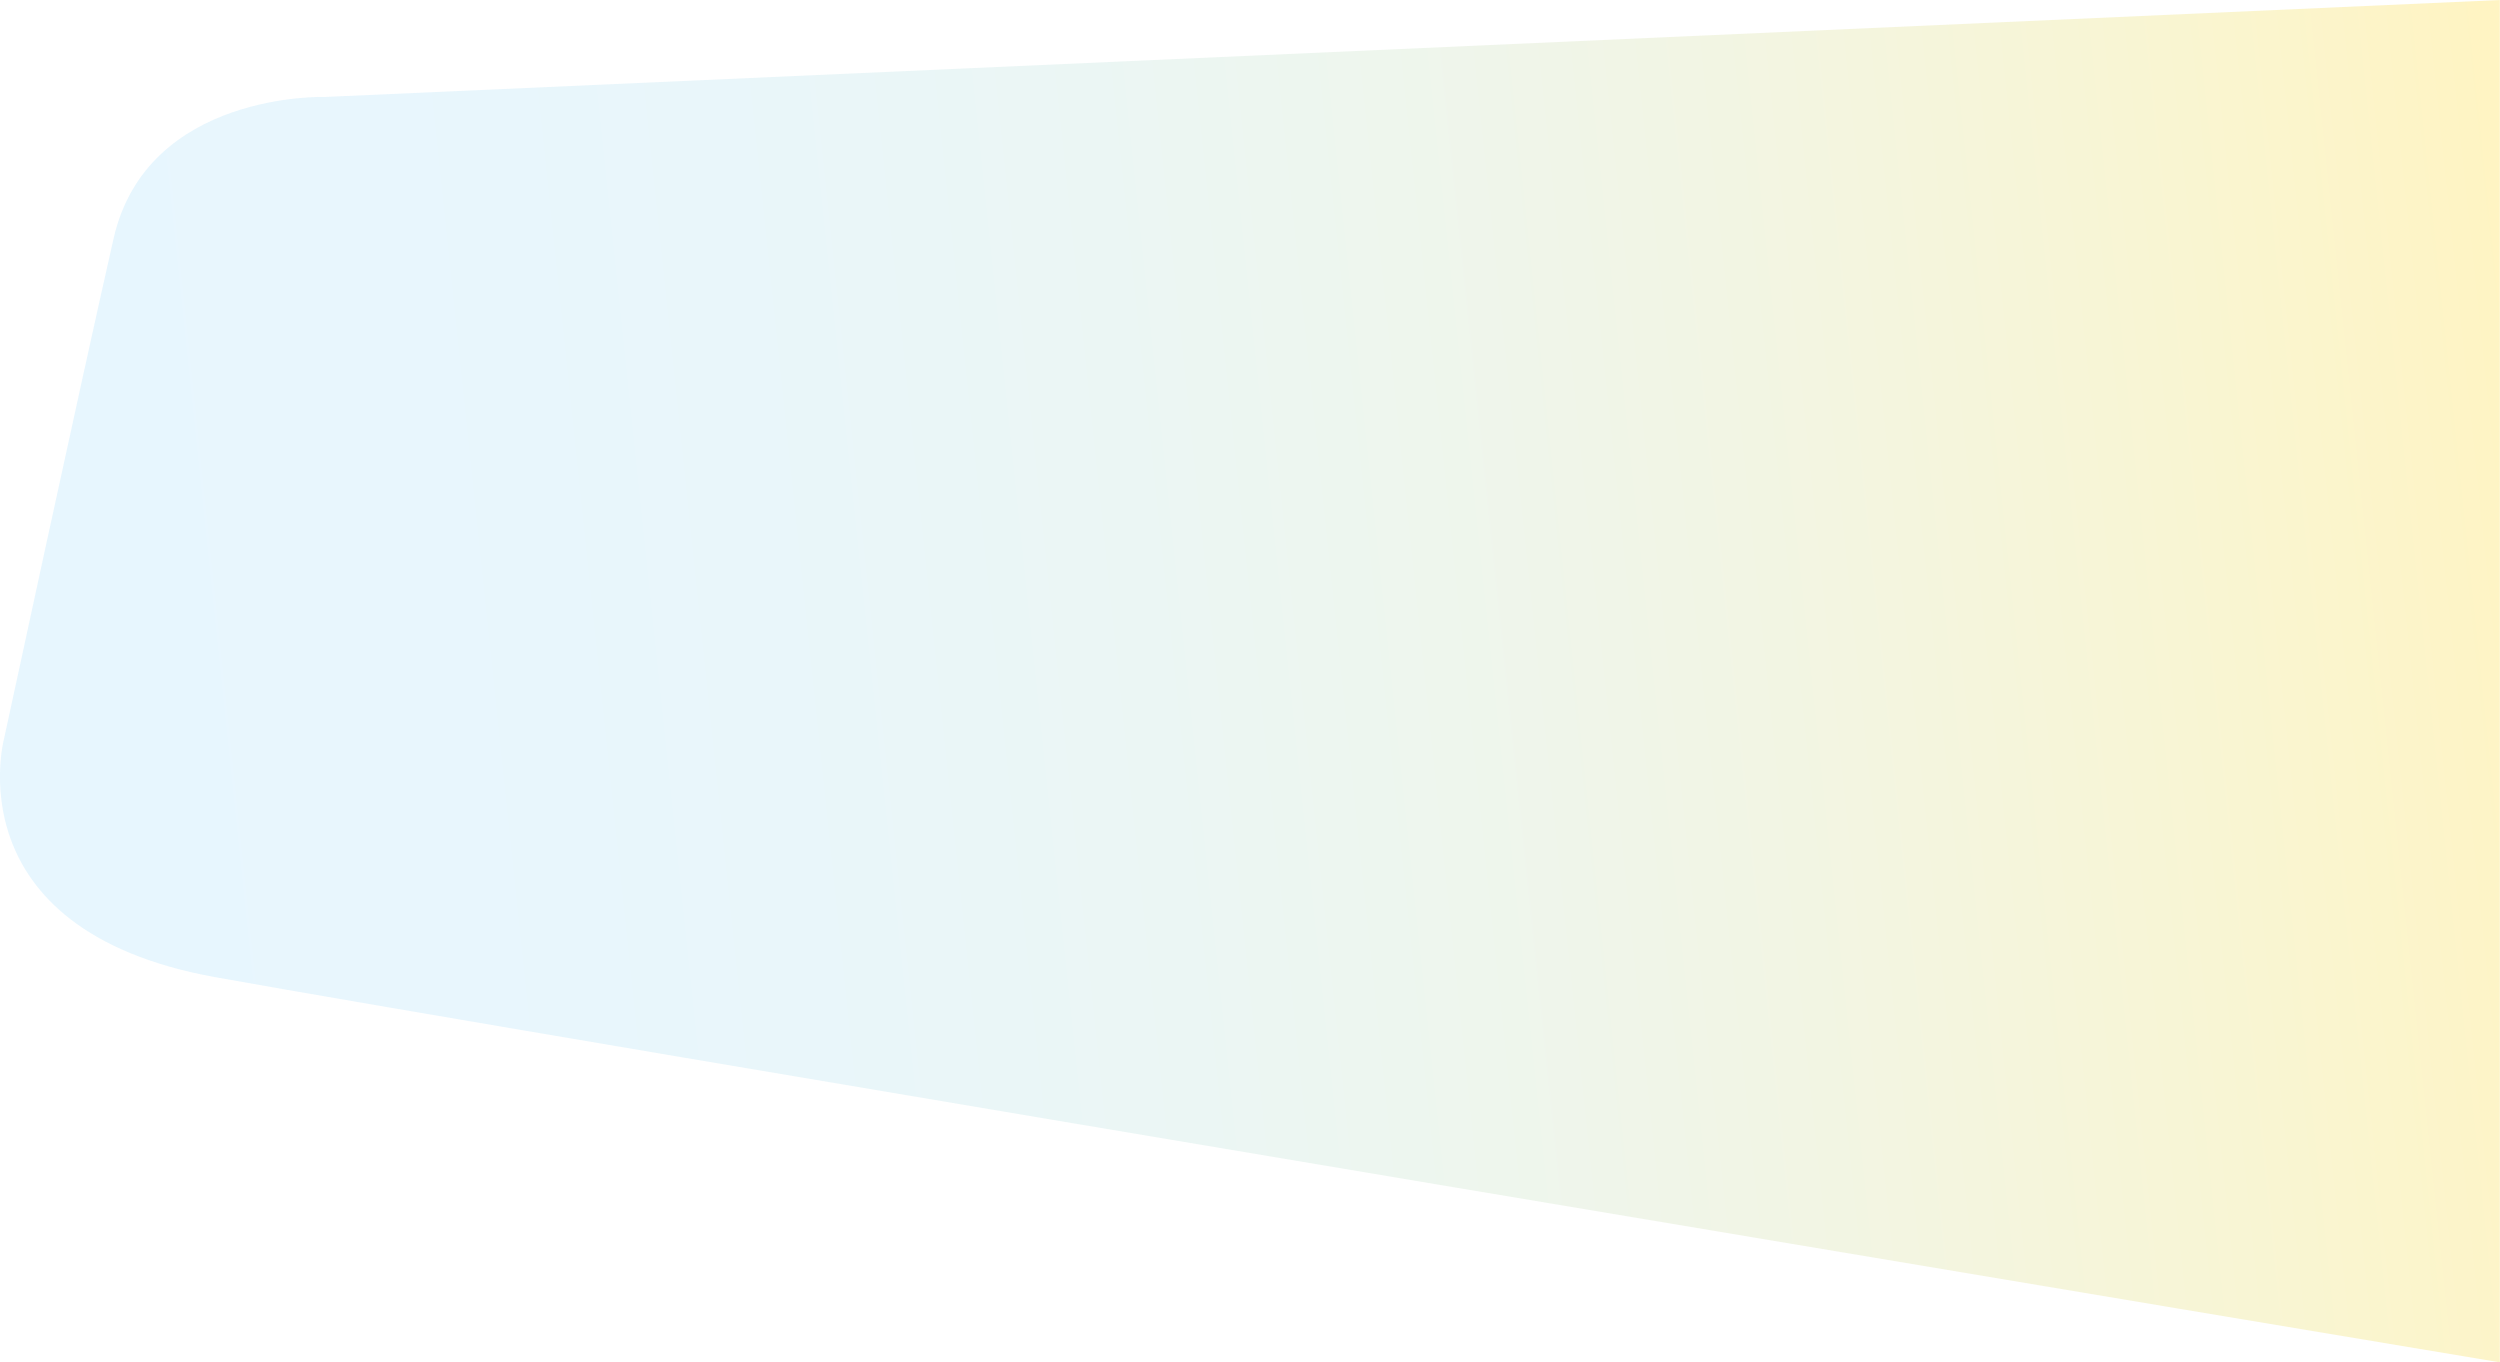<?xml version="1.0" encoding="utf-8"?>
<!-- Generator: Adobe Illustrator 21.0.0, SVG Export Plug-In . SVG Version: 6.00 Build 0)  -->
<svg version="1.1" id="Capa_1" xmlns="http://www.w3.org/2000/svg" xmlns:xlink="http://www.w3.org/1999/xlink" x="0px" y="0px"
	 viewBox="0 0 1292.1 704.1" style="enable-background:new 0 0 1292.1 704.1;" xml:space="preserve">
<style type="text/css">
	.st0{opacity:0.3;fill:url(#SVGID_1_);}
</style>
<linearGradient id="SVGID_1_" gradientUnits="userSpaceOnUse" x1="61.108" y1="446.988" x2="1308.156" y2="315.918">
	<stop  offset="0" style="stop-color:#B2E3FD"/>
	<stop  offset="0.153" style="stop-color:#B3E3F9"/>
	<stop  offset="0.297" style="stop-color:#B8E3EE"/>
	<stop  offset="0.438" style="stop-color:#BFE2DB"/>
	<stop  offset="0.576" style="stop-color:#CAE1C0"/>
	<stop  offset="0.712" style="stop-color:#D8E09E"/>
	<stop  offset="0.847" style="stop-color:#E8DF74"/>
	<stop  offset="0.979" style="stop-color:#FCDD43"/>
	<stop  offset="1" style="stop-color:#FFDD3A"/>
</linearGradient>
<path class="st0" d="M1292.1,0l-1124,50.1c0,0-92.1-3-109.4,73.2s-56.5,258-56.5,258S-25,480.3,111,505s1181,199.1,1181,199.1V0z"/>
</svg>
